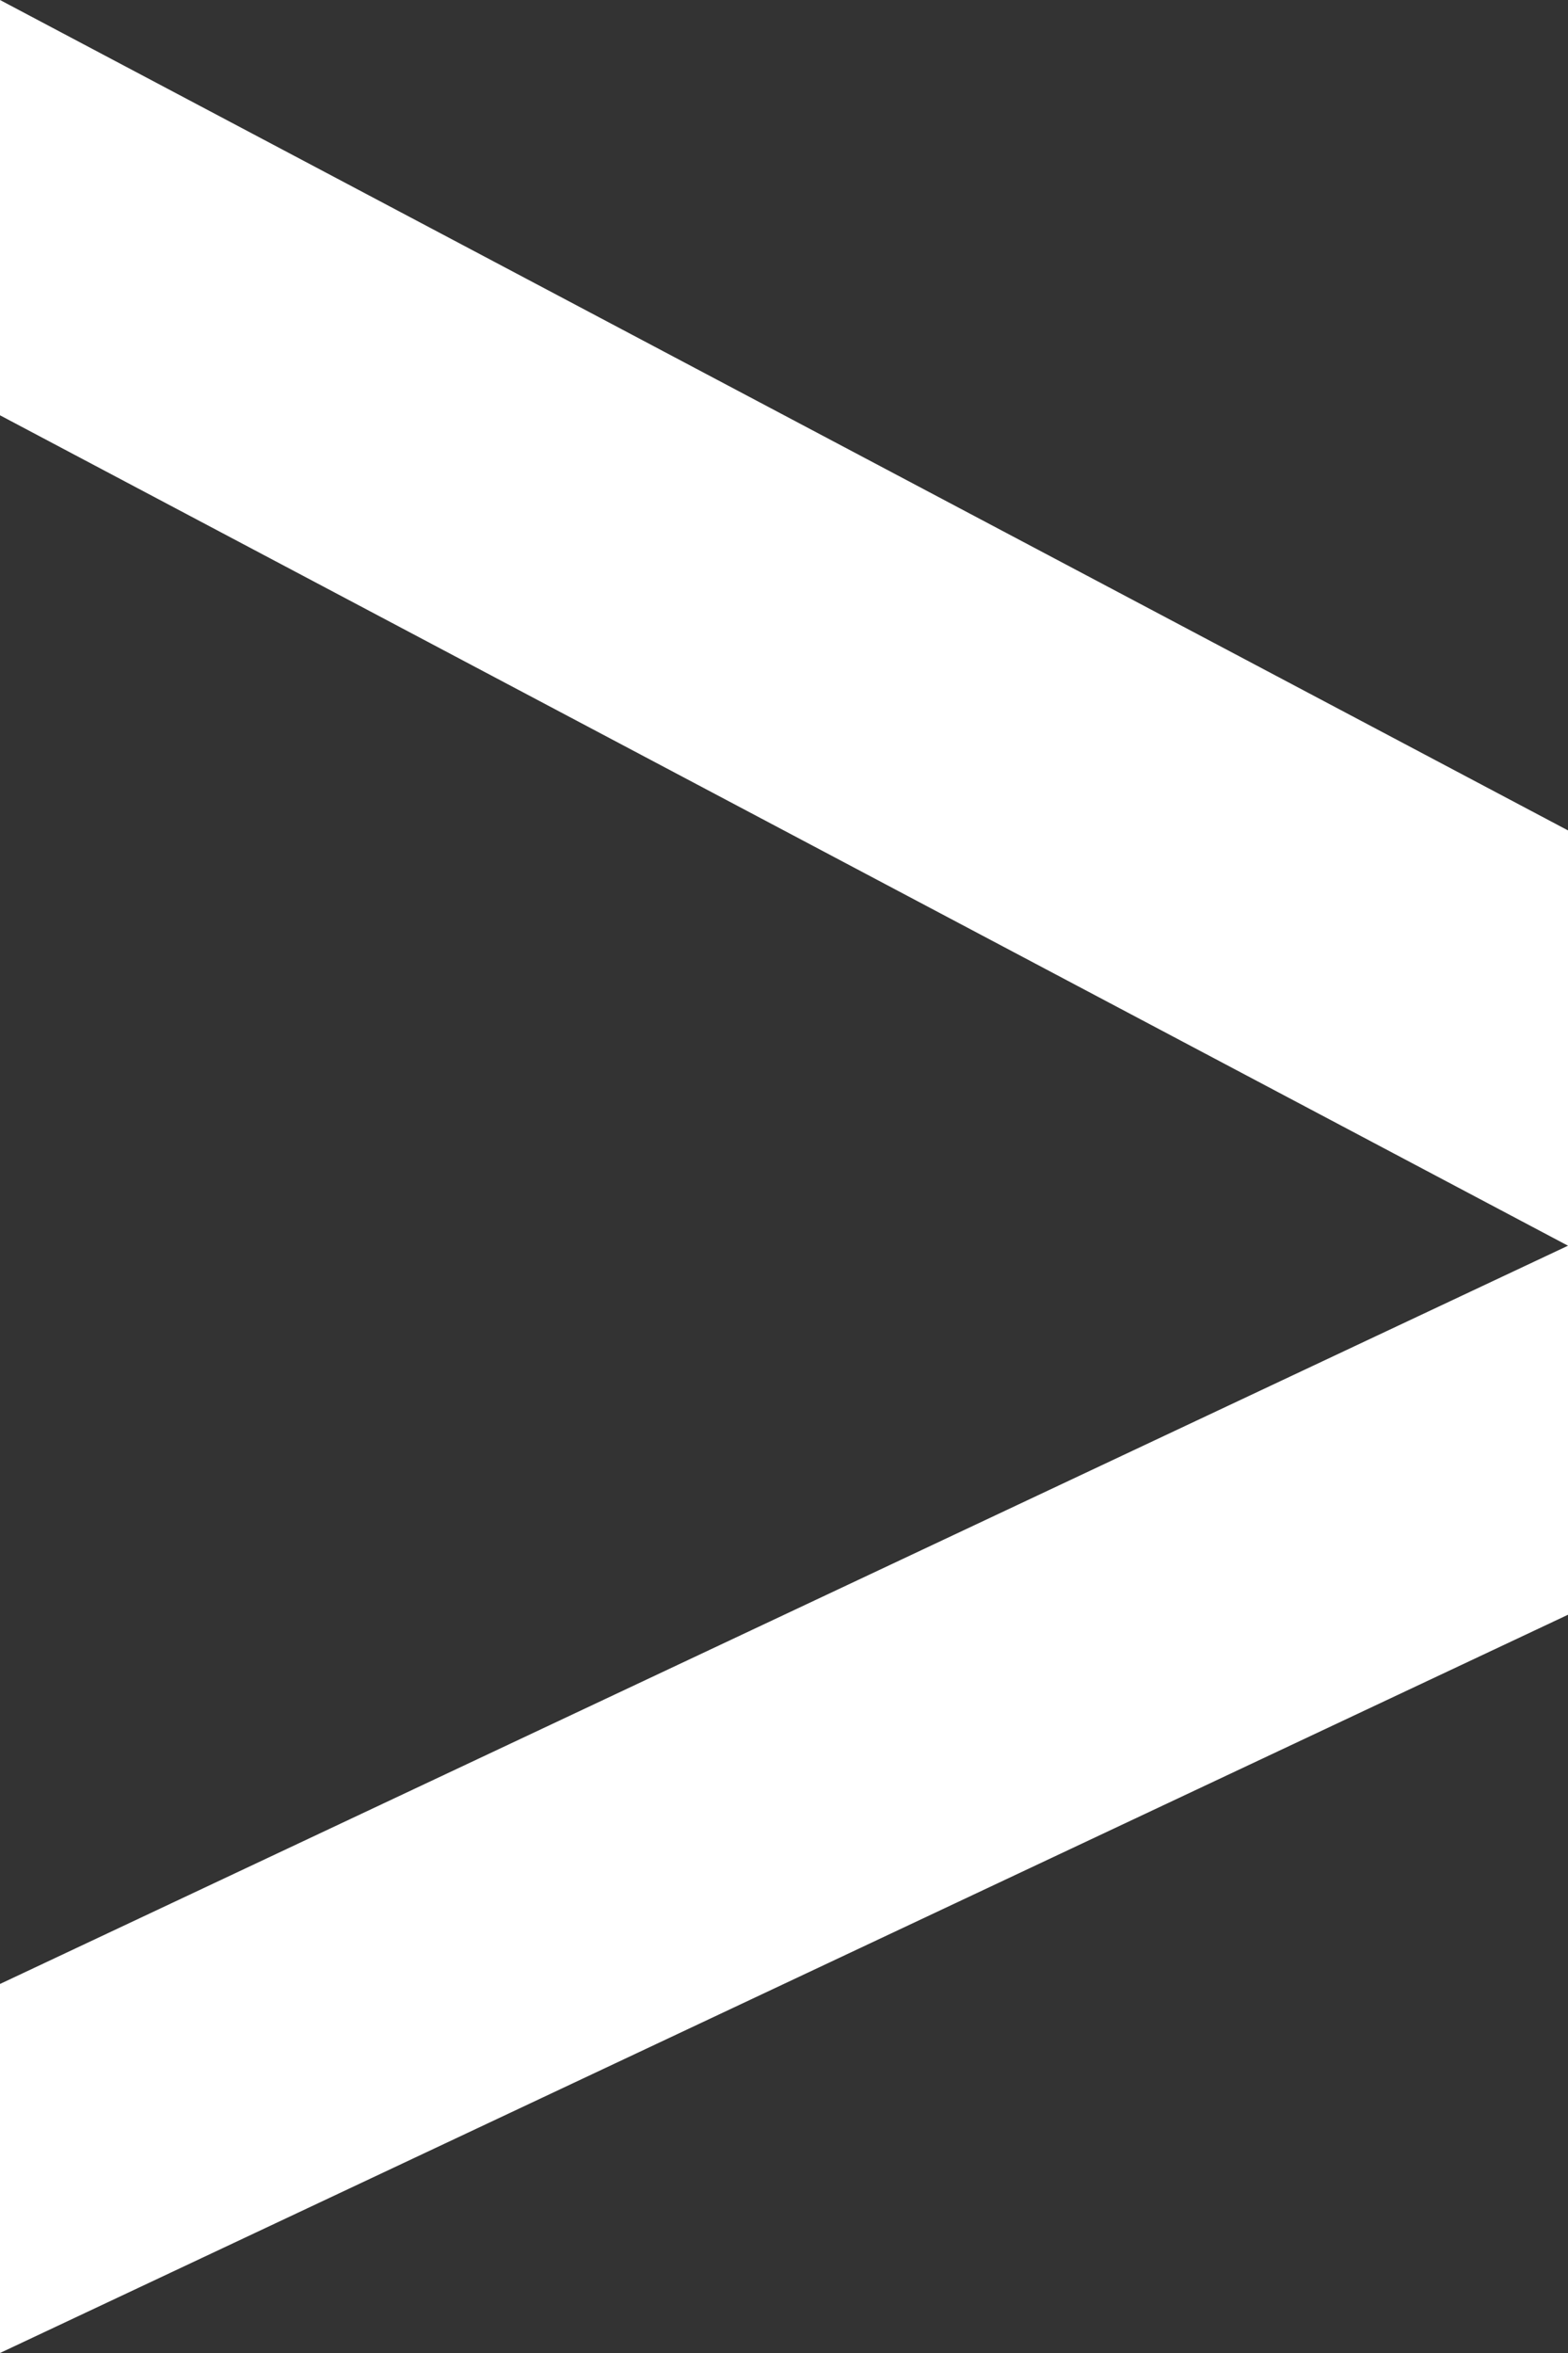 <svg width="8" height="12" viewBox="0 0 8 12" fill="none" xmlns="http://www.w3.org/2000/svg">
<rect x="0" y="0" width="8" height="12" fill="#333333" stroke="none"/>
<path fill-rule="evenodd" clip-rule="evenodd" d="M8 4.235L0 0V2.118L8 6.353L0 10.118V12L8 8.235V6.353V4.235Z" fill="white"/>
</svg>
